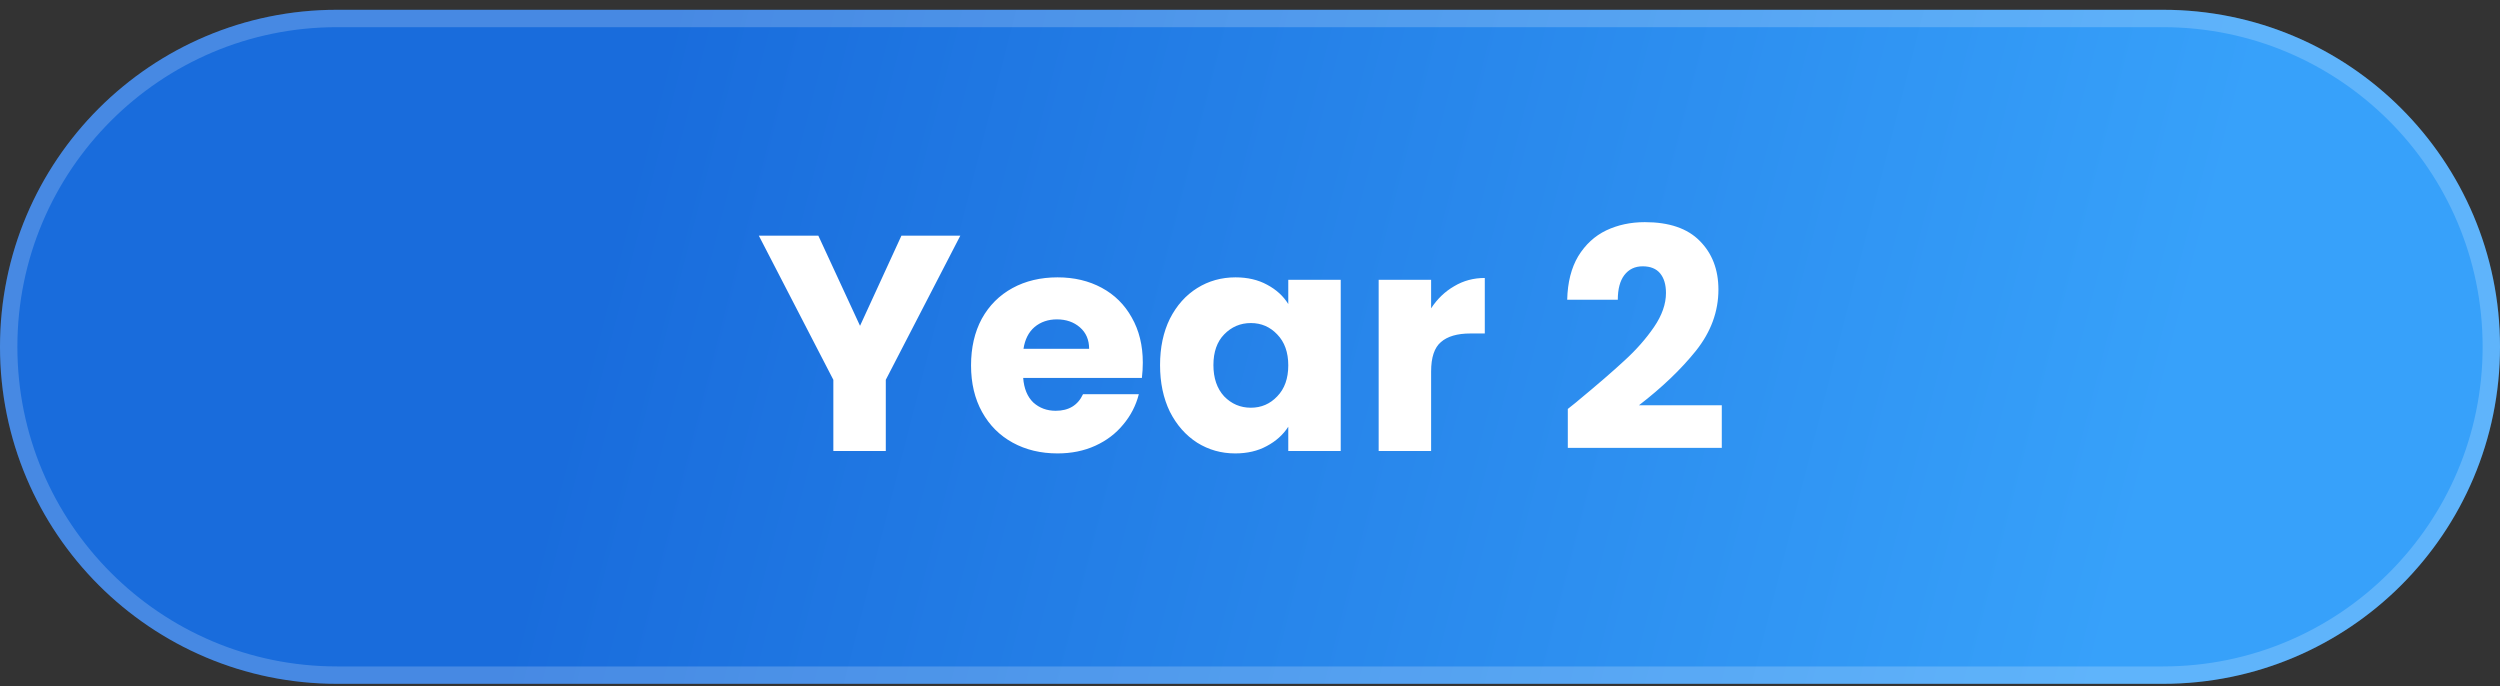 <svg width="204" height="56" viewBox="0 0 204 56" fill="none" xmlns="http://www.w3.org/2000/svg">
<rect x="0" y="0" width="204" height="56" fill="#333333" stroke="none"/>
<path d="M0 28.298C0 13.111 12.312 0.799 27.499 0.799H176.499C191.688 0.799 204 13.111 204 28.299C204 43.487 191.688 55.799 176.501 55.799H27.501C12.313 55.799 0 43.486 0 28.298Z" fill="url(#paint0_linear_826_68324)"/>
<path d="M27.499 1.508H176.499C191.296 1.508 203.291 13.503 203.291 28.3C203.291 43.096 191.297 55.09 176.501 55.09H27.501C12.704 55.09 0.709 43.095 0.709 28.298C0.709 13.502 12.703 1.508 27.499 1.508Z" stroke="white" stroke-opacity="0.2" stroke-width="1.418"/>
<path d="M78.363 19.228L72.281 30.992V36.799H68.001V30.992L61.919 19.228H66.775L70.179 26.587L73.558 19.228H78.363ZM93.253 29.59C93.253 29.991 93.228 30.408 93.178 30.842H83.492C83.558 31.709 83.834 32.377 84.318 32.844C84.818 33.295 85.427 33.52 86.145 33.52C87.213 33.52 87.955 33.069 88.373 32.168H92.928C92.694 33.086 92.269 33.912 91.651 34.646C91.051 35.38 90.291 35.956 89.374 36.373C88.456 36.791 87.43 36.999 86.295 36.999C84.927 36.999 83.709 36.707 82.641 36.123C81.573 35.539 80.739 34.705 80.138 33.62C79.537 32.535 79.237 31.267 79.237 29.816C79.237 28.364 79.529 27.096 80.113 26.011C80.713 24.927 81.548 24.092 82.616 23.508C83.684 22.924 84.91 22.632 86.295 22.632C87.647 22.632 88.848 22.916 89.899 23.483C90.951 24.05 91.768 24.86 92.352 25.911C92.953 26.962 93.253 28.189 93.253 29.59ZM88.873 28.464C88.873 27.73 88.623 27.146 88.122 26.712C87.622 26.278 86.996 26.061 86.245 26.061C85.528 26.061 84.918 26.27 84.418 26.687C83.934 27.104 83.634 27.696 83.517 28.464H88.873ZM94.66 29.791C94.66 28.355 94.927 27.096 95.461 26.011C96.012 24.927 96.754 24.092 97.689 23.508C98.623 22.924 99.666 22.632 100.817 22.632C101.802 22.632 102.661 22.832 103.395 23.233C104.146 23.633 104.722 24.159 105.123 24.81V22.832H109.403V36.799H105.123V34.822C104.705 35.472 104.121 35.998 103.37 36.398C102.636 36.799 101.777 36.999 100.792 36.999C99.658 36.999 98.623 36.707 97.689 36.123C96.754 35.522 96.012 34.68 95.461 33.595C94.927 32.494 94.66 31.226 94.66 29.791ZM105.123 29.816C105.123 28.748 104.822 27.905 104.221 27.288C103.637 26.67 102.92 26.361 102.069 26.361C101.218 26.361 100.492 26.67 99.891 27.288C99.307 27.888 99.015 28.723 99.015 29.791C99.015 30.858 99.307 31.709 99.891 32.344C100.492 32.961 101.218 33.27 102.069 33.27C102.92 33.27 103.637 32.961 104.221 32.344C104.822 31.726 105.123 30.884 105.123 29.816ZM116.779 25.16C117.28 24.392 117.905 23.792 118.656 23.358C119.407 22.907 120.241 22.682 121.159 22.682V27.212H119.983C118.915 27.212 118.114 27.446 117.58 27.913C117.046 28.364 116.779 29.165 116.779 30.316V36.799H112.499V22.832H116.779V25.16ZM127.933 33.37C128.501 32.919 128.759 32.711 128.709 32.744C130.345 31.392 131.629 30.283 132.564 29.415C133.515 28.547 134.316 27.638 134.967 26.687C135.617 25.736 135.943 24.81 135.943 23.909C135.943 23.224 135.784 22.691 135.467 22.307C135.15 21.923 134.675 21.731 134.041 21.731C133.407 21.731 132.906 21.973 132.539 22.457C132.188 22.924 132.013 23.592 132.013 24.459H127.883C127.917 23.041 128.217 21.856 128.784 20.905C129.368 19.954 130.128 19.253 131.062 18.803C132.013 18.352 133.064 18.127 134.216 18.127C136.201 18.127 137.695 18.636 138.696 19.654C139.714 20.672 140.223 21.998 140.223 23.633C140.223 25.419 139.614 27.079 138.396 28.614C137.178 30.133 135.626 31.618 133.74 33.069H140.498V36.548H127.933V33.37Z" fill="white"/>
<defs>
<linearGradient id="paint0_linear_826_68324" x1="54.577" y1="0.785" x2="177.317" y2="32.205" gradientUnits="userSpaceOnUse">
<stop stop-color="#196CDC"/>
<stop offset="1" stop-color="#37A1FA"/>
</linearGradient>
</defs>
</svg>
